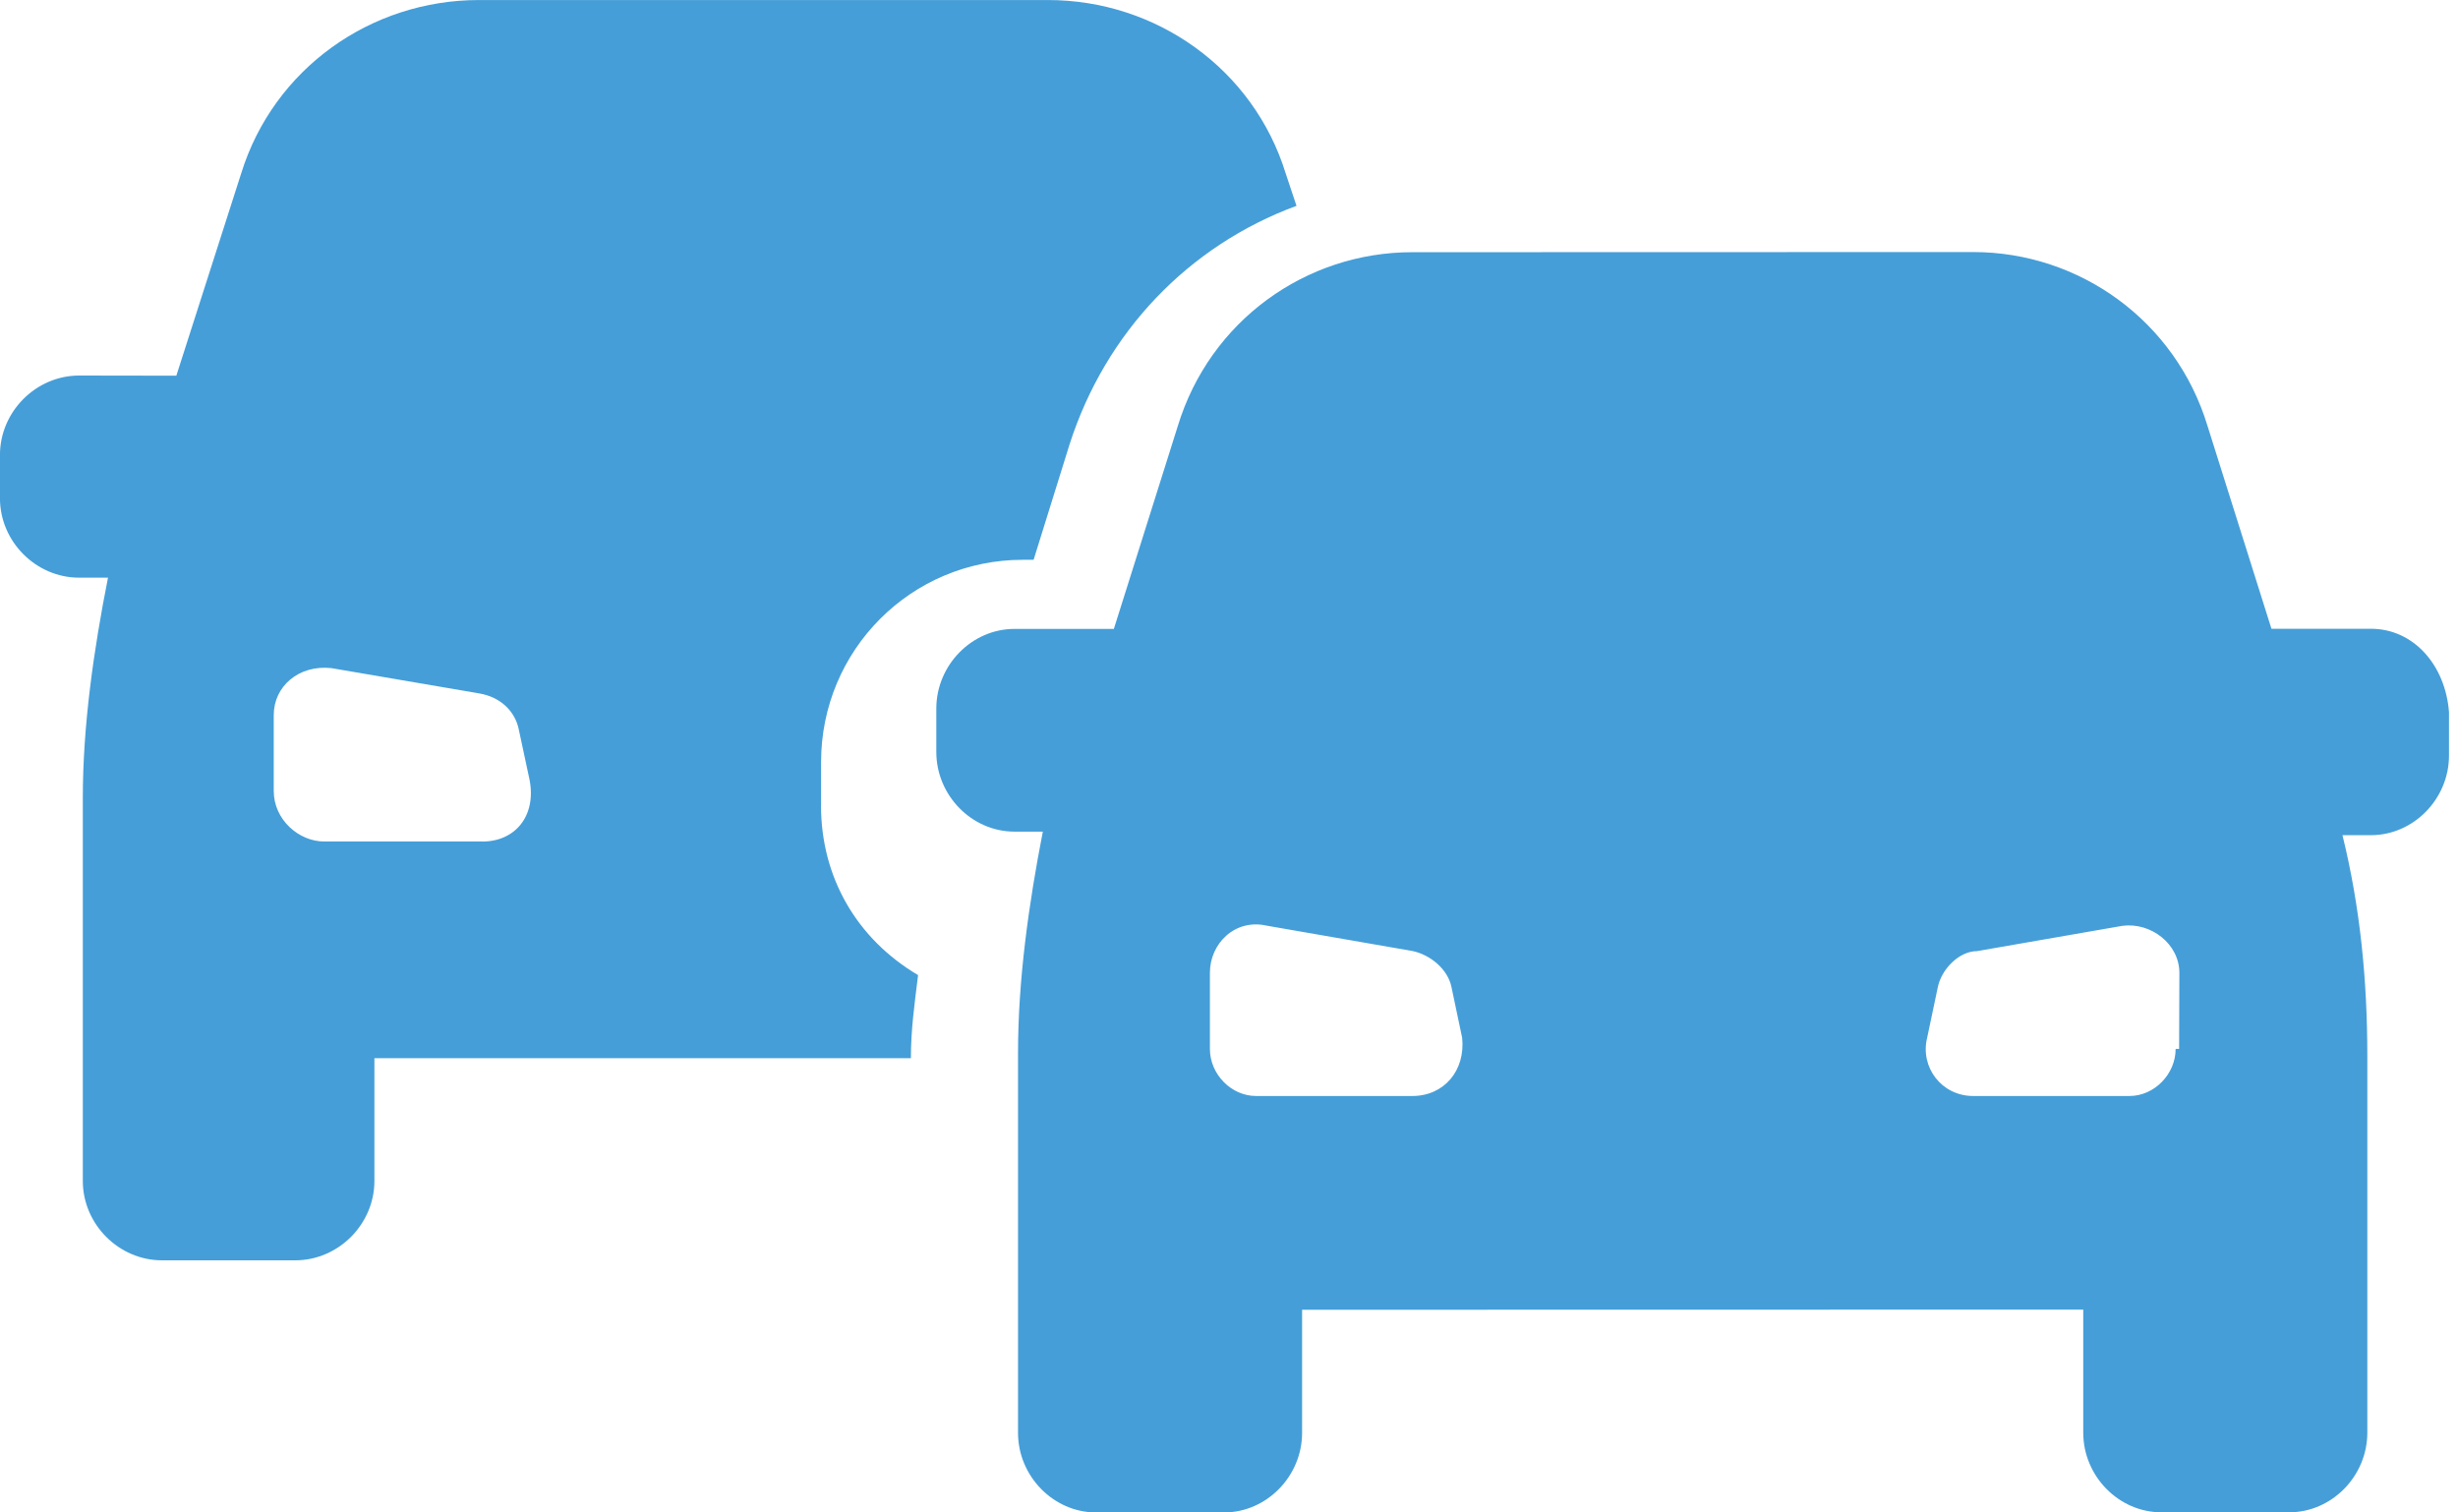 <?xml version="1.0" encoding="UTF-8"?> <svg xmlns="http://www.w3.org/2000/svg" fill="none" height="40" viewBox="0 0 65 40" width="65"><g clip-rule="evenodd" fill="#459ed8" fill-rule="evenodd"><path d="m21.713 21.3v-1.145c0-2.962 2.381-5.35 5.334-5.35h.286l.952-3.056c.952-2.962 3.143-5.253 6-6.305l-.286-.858c-.856-2.768-3.43-4.585-6.287-4.585h-15.047c-2.857 0-5.427 1.813-6.287 4.585l-1.715 5.35-2.57-.004c-1.142 0-2.094.955-2.094 2.101v1.145c0 1.145.952 2.1 2.094 2.1h.763c-.379 1.91-.666 3.918-.666 5.828v10.126c0 1.145.952 2.1 2.094 2.1h3.523c1.142 0 2.094-.955 2.094-2.1v-3.246h14.187c0-.765.097-1.433.19-2.197-1.614-.955-2.567-2.578-2.567-4.488zm-8.954.955h-4.188c-.666 0-1.332-.575-1.332-1.336v-2.007c0-.765.666-1.336 1.525-1.242l3.906.668c.573.097.952.477 1.049.955l.286 1.336c.182.955-.387 1.627-1.246 1.627z"></path><path d="m62.697 16.629h-2.63l-1.691-5.365c-.844-2.776-3.382-4.598-6.199-4.598l-14.832.004c-2.817 0-5.351 1.818-6.199 4.598l-1.691 5.365h-2.63c-1.126 0-2.065.958-2.065 2.106v1.149c0 1.149.939 2.106 2.065 2.106h.752c-.374 1.915-.656 3.928-.656 5.844v10.056c0 1.149.939 2.106 2.065 2.106h3.382c1.126 0 2.065-.958 2.065-2.106v-3.255l20.657-.004v3.255c0 1.149.939 2.106 2.065 2.106h3.382c1.126 0 2.065-.958 2.065-2.106v-9.958c0-2.013-.187-3.928-.657-5.844h.752c1.126 0 2.065-.958 2.065-2.106v-1.149c-.095-1.246-.939-2.204-2.065-2.204zm-25.351 12.357h-4.13c-.657 0-1.221-.576-1.221-1.246v-2.013c0-.767.656-1.437 1.504-1.246l3.851.67c.469.097.939.479 1.034.958l.282 1.339c.088.864-.477 1.538-1.32 1.538zm20.187-1.246c0 .67-.565 1.246-1.221 1.246h-4.13c-.844 0-1.408-.767-1.221-1.534l.282-1.339c.095-.479.565-.958 1.034-.958l3.851-.67c.752-.097 1.504.479 1.504 1.246l-.007 2.009z"></path></g></svg> 